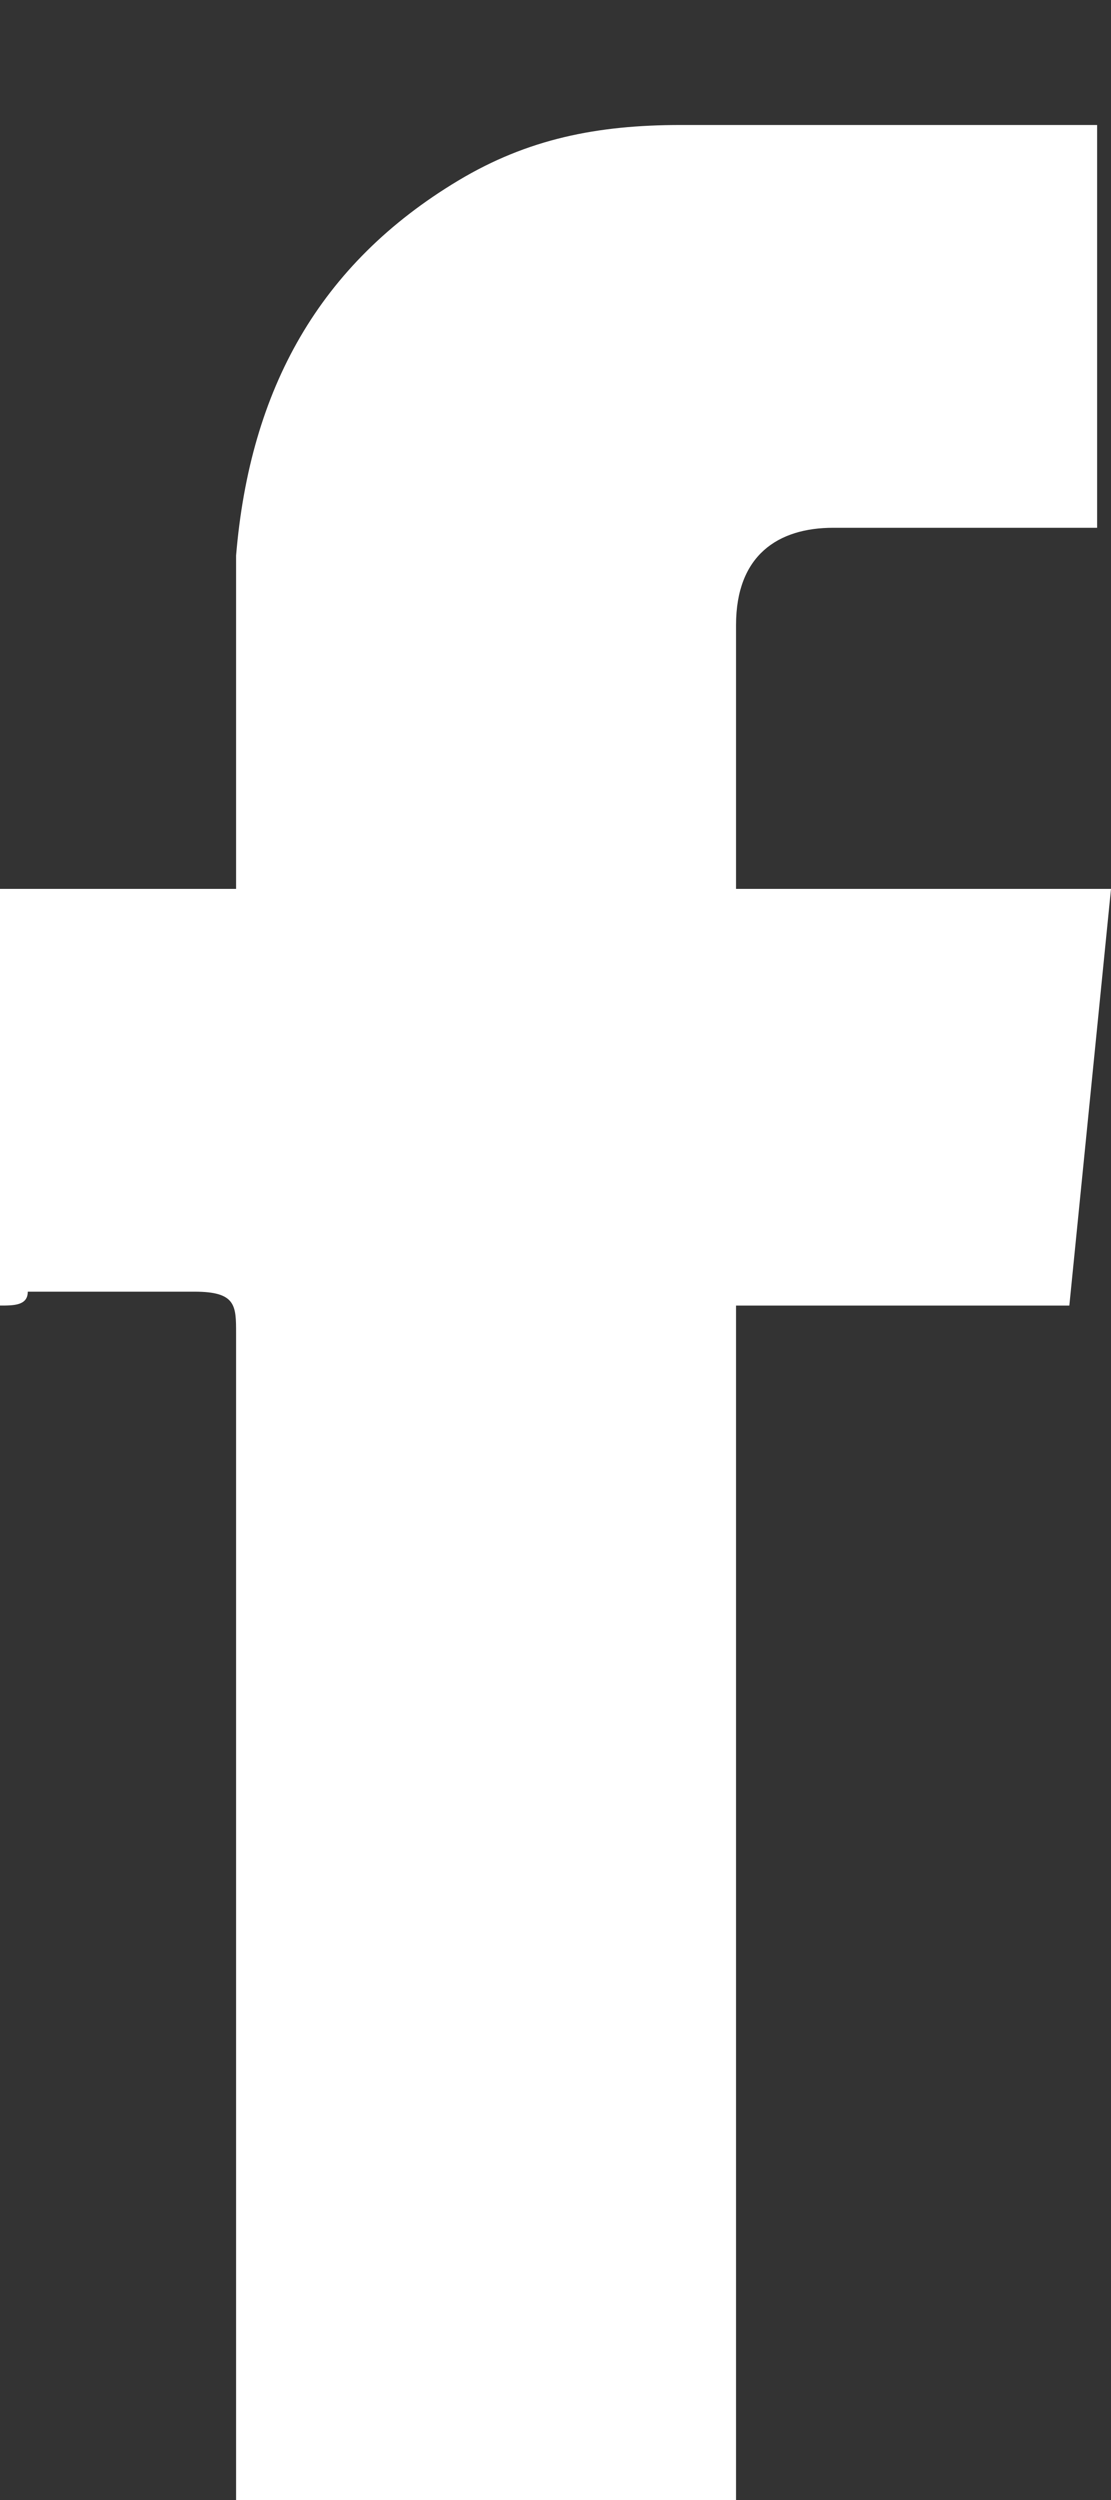 <?xml version="1.0" encoding="utf-8"?>
<!-- Generator: Adobe Illustrator 22.1.0, SVG Export Plug-In . SVG Version: 6.00 Build 0)  -->
<svg version="1.1" id="Capa_1" xmlns="http://www.w3.org/2000/svg" xmlns:xlink="http://www.w3.org/1999/xlink" x="0px" y="0px"
	 viewBox="0 0 8 18" style="enable-background:new 0 0 8 18;" xml:space="preserve">
<rect x="0" y="0" width="8" height="18" fill="#333333" stroke="none"/>
<style type="text/css">
	.st0{fill:#FFFFFF;}
</style>
<path class="st0" d="M0,9.4c0-1,0-2,0-3c0.6,0,1.1,0,1.7,0c0-0.1,0-0.2,0-0.2c0-0.7,0-1.4,0-2.2c0.1-1.2,0.6-2.1,1.6-2.7
	c0.5-0.3,1-0.4,1.6-0.4c1,0,2,0,3,0c0,1,0,1.9,0,2.9c-0.1,0-0.1,0-0.2,0c-0.6,0-1.1,0-1.7,0C5.6,3.8,5.3,4,5.3,4.5
	c0,0.6,0,1.2,0,1.9c0.9,0,1.8,0,2.7,0c-0.1,1-0.2,2-0.3,3c-0.8,0-1.6,0-2.4,0c0,2.9,0,5.7,0,8.6c-1.2,0-2.4,0-3.6,0
	c0-0.1,0-0.2,0-0.3c0-2.7,0-5.4,0-8.1c0-0.2,0-0.3-0.3-0.3c-0.4,0-0.8,0-1.2,0C0.2,9.4,0.1,9.4,0,9.4z"/>
</svg>
